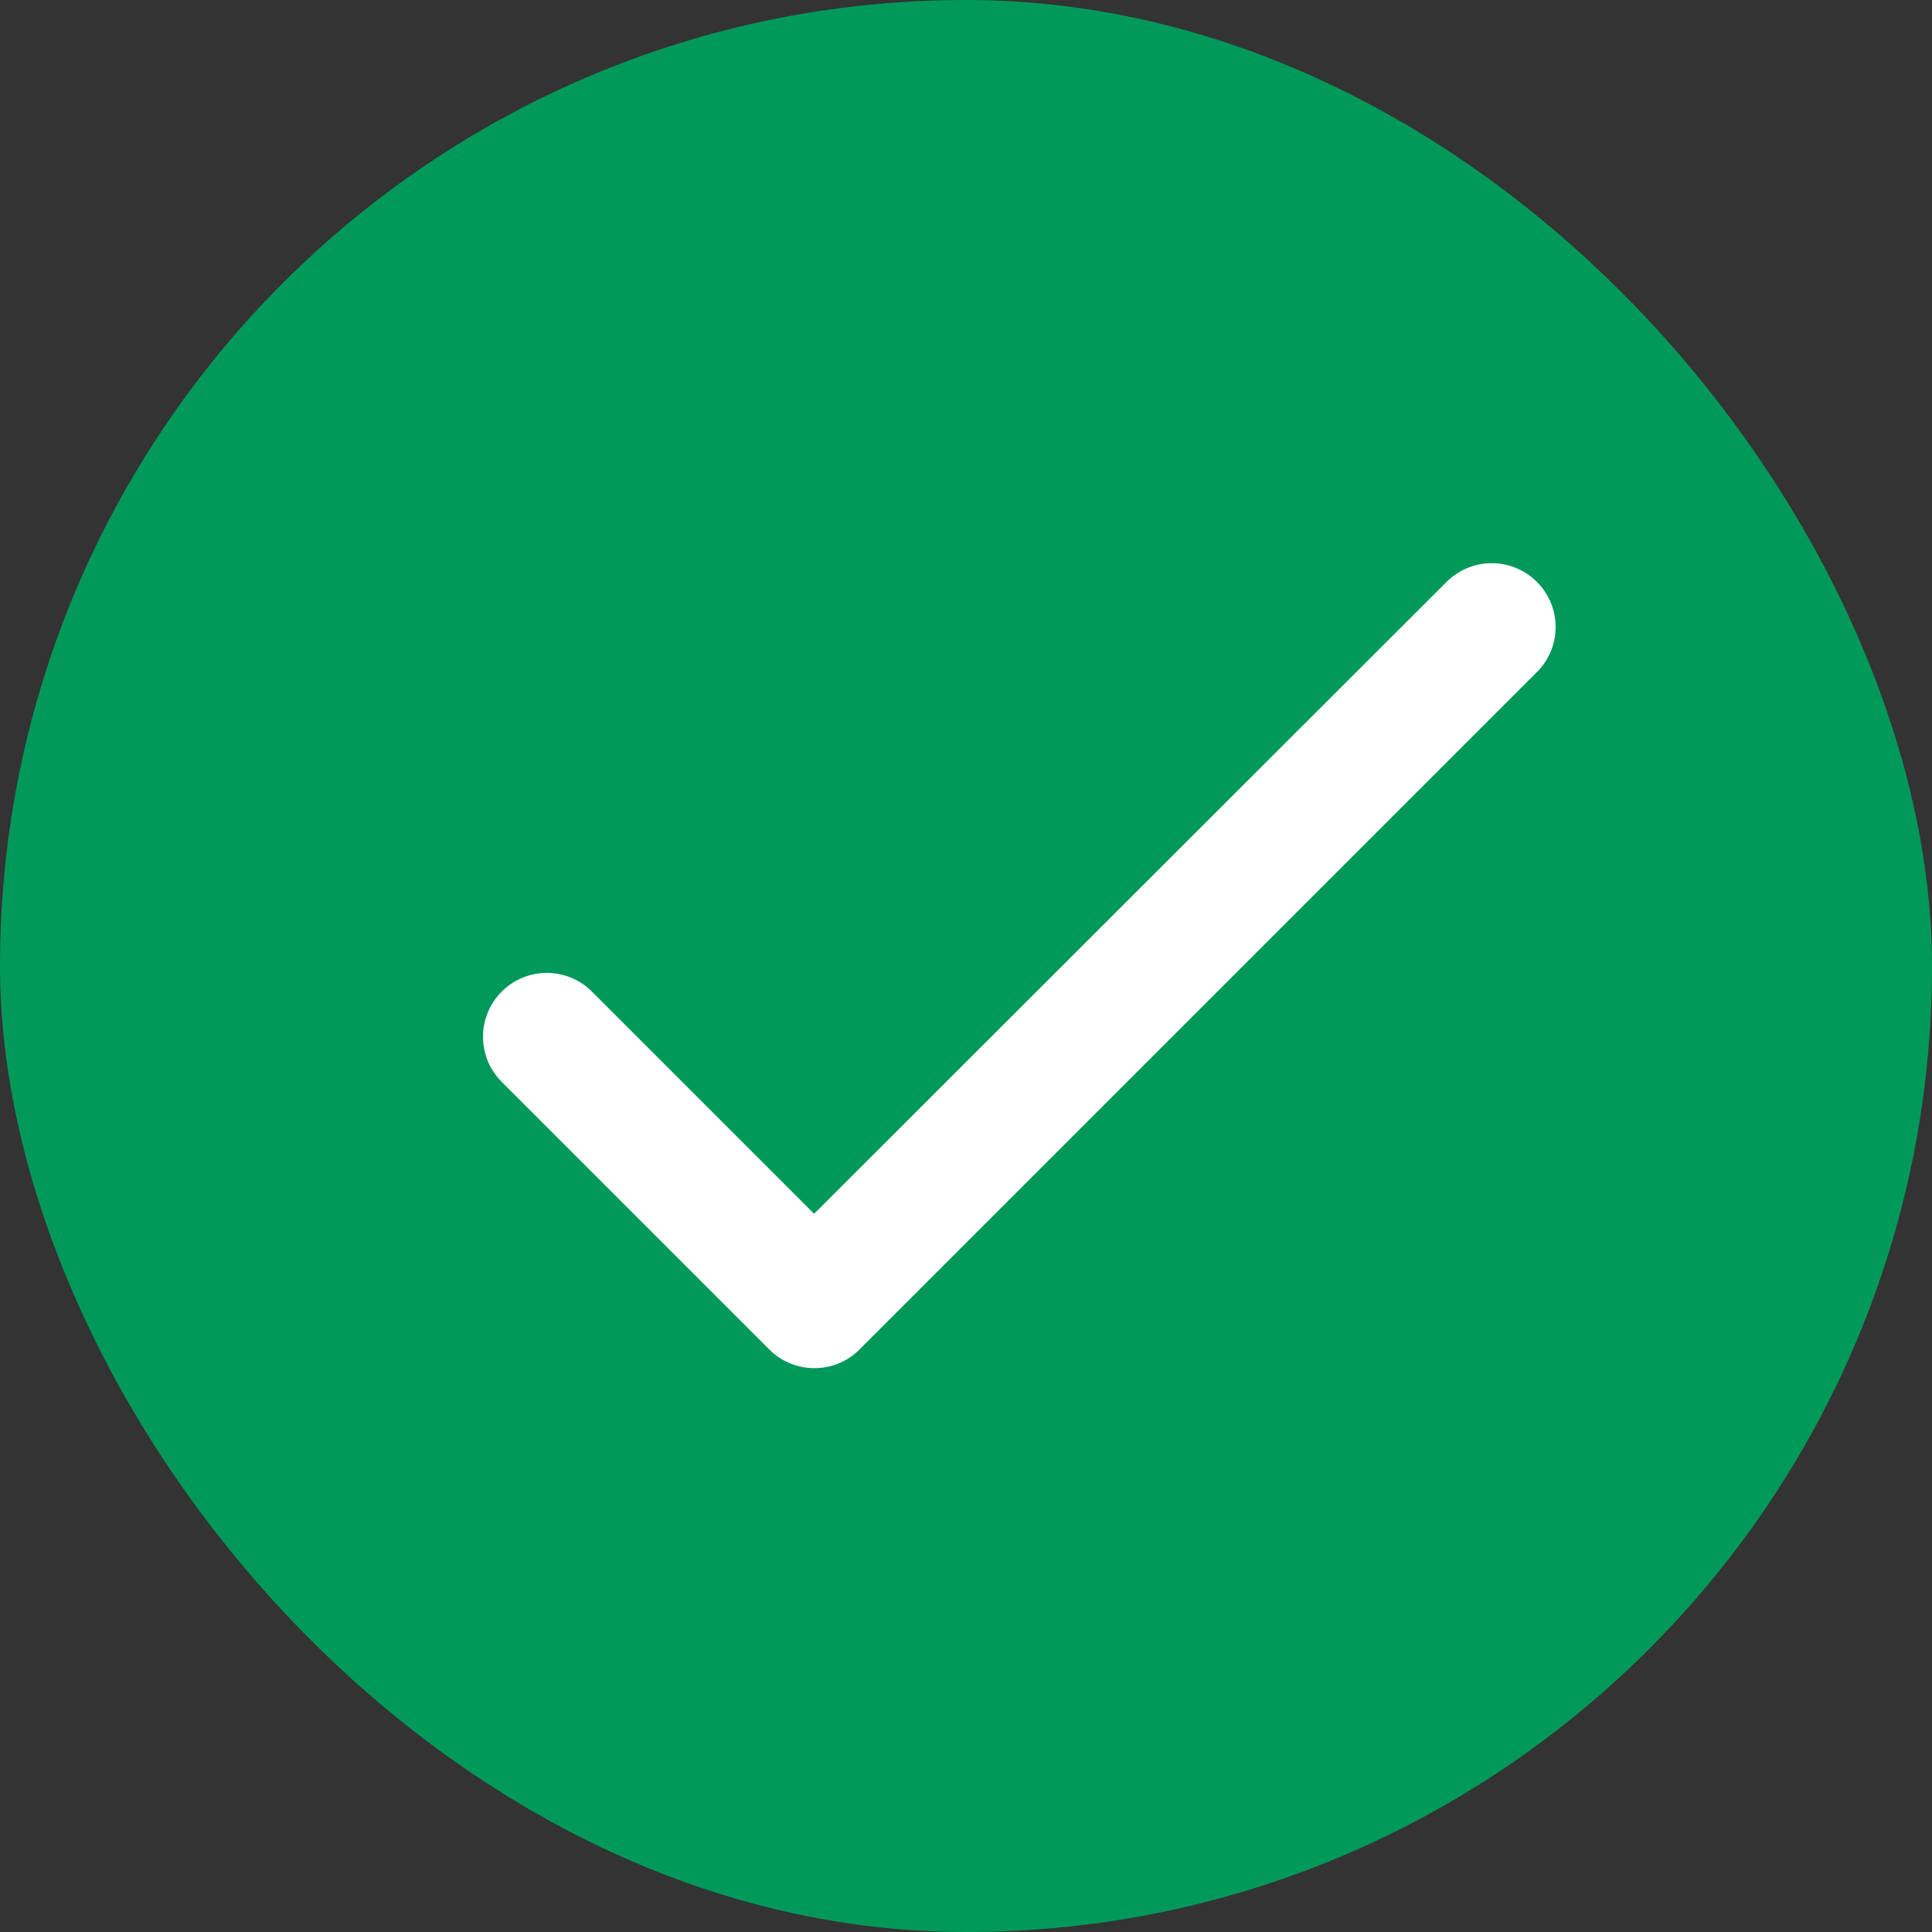 <?xml version="1.0" encoding="UTF-8"?> <svg xmlns="http://www.w3.org/2000/svg" width="16" height="16" viewBox="0 0 16 16" fill="none"><rect x="0" y="0" width="16" height="16" fill="#333333" stroke="none"/> <rect width="16" height="16" rx="8" fill="#00995A"></rect> <path d="M6.742 10.052L4.902 8.212C4.803 8.113 4.669 8.057 4.529 8.057C4.388 8.057 4.254 8.113 4.155 8.212C4.056 8.311 4 8.446 4 8.586C4 8.655 4.014 8.724 4.04 8.788C4.067 8.852 4.106 8.91 4.155 8.96L6.371 11.176C6.578 11.382 6.912 11.382 7.118 11.176L12.728 5.566C12.827 5.467 12.883 5.333 12.883 5.193C12.883 5.052 12.827 4.918 12.728 4.819C12.629 4.72 12.494 4.664 12.354 4.664C12.214 4.664 12.079 4.72 11.98 4.819L6.742 10.052Z" fill="white"></path> </svg> 